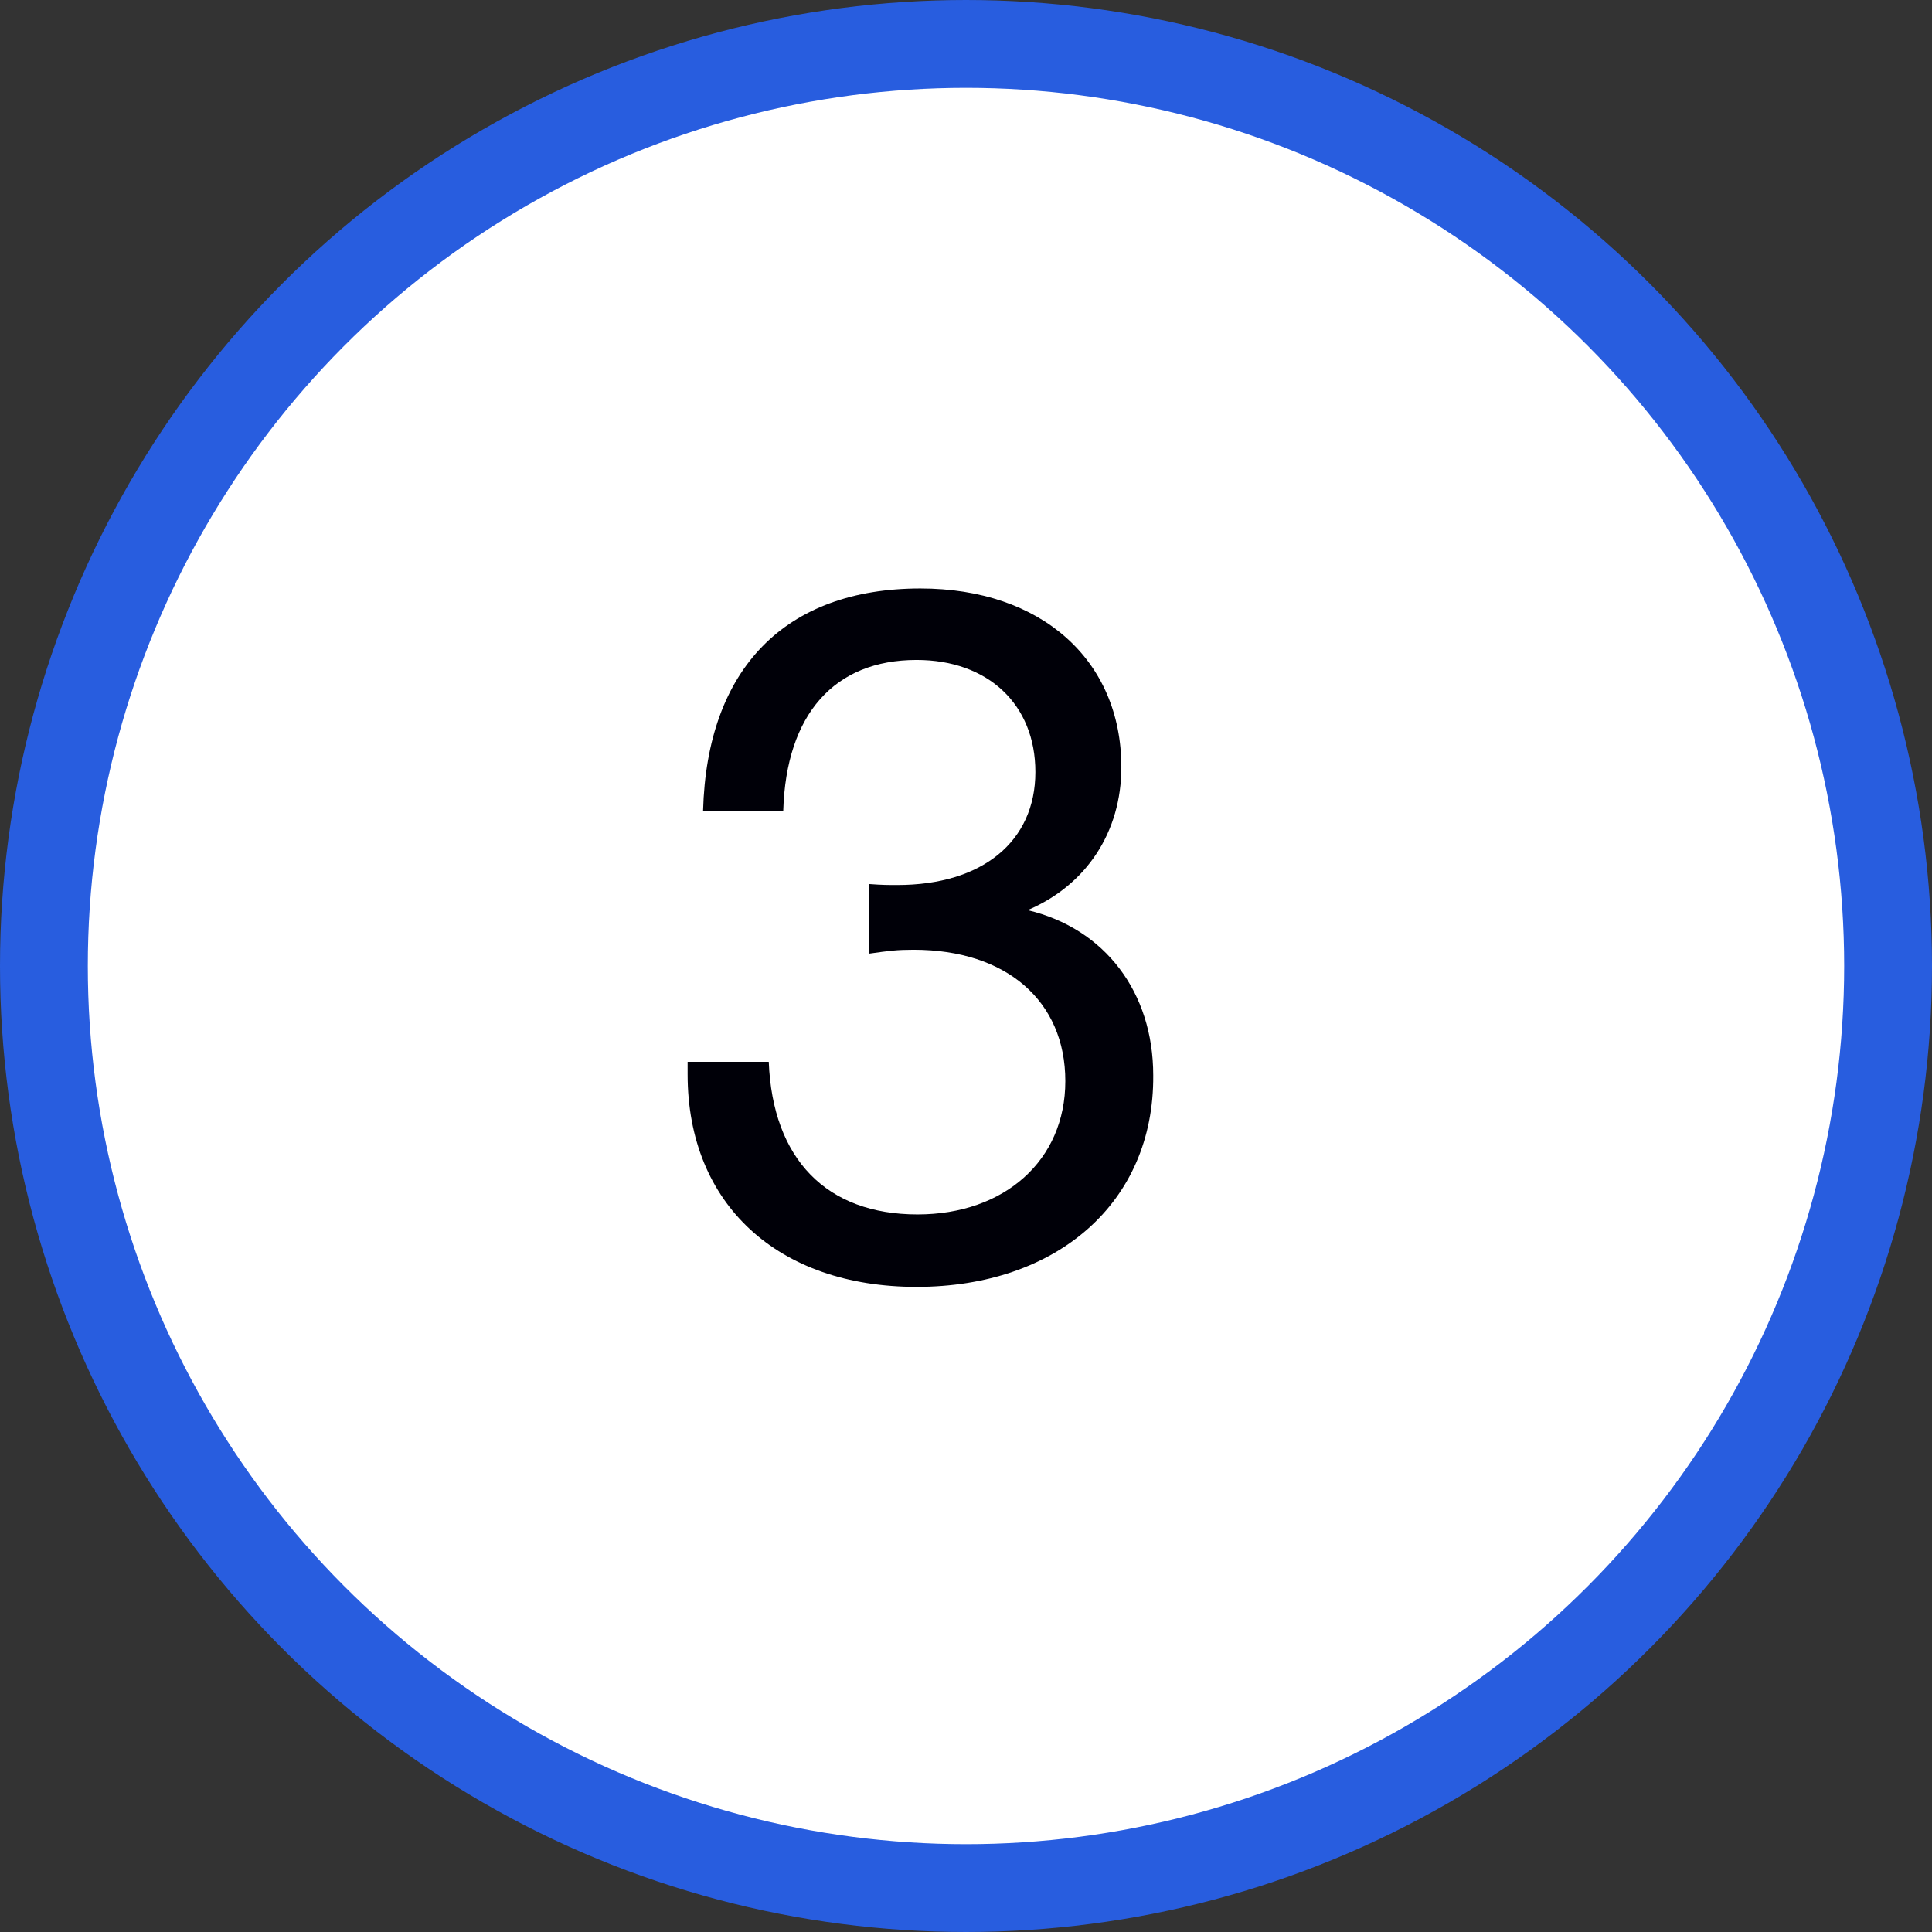 <?xml version="1.0" encoding="UTF-8"?> <svg xmlns="http://www.w3.org/2000/svg" width="44" height="44" viewBox="0 0 44 44" fill="none"><rect x="0" y="0" width="44" height="44" fill="#333333" stroke="none"/> <circle cx="22" cy="22" r="21" fill="white" stroke="#285DDF" stroke-width="2"></circle> <path d="M16.012 18.462H17.838C17.904 16.262 19.004 15.03 20.874 15.03C22.502 15.03 23.58 16.042 23.58 17.582C23.58 19.166 22.37 20.156 20.434 20.156C20.214 20.156 20.104 20.156 19.796 20.134V21.718C20.258 21.652 20.434 21.63 20.808 21.63C22.92 21.63 24.262 22.796 24.262 24.622C24.262 26.426 22.876 27.658 20.896 27.658C18.828 27.658 17.596 26.404 17.508 24.182H15.66V24.468C15.66 27.438 17.728 29.308 20.874 29.308C24.064 29.308 26.286 27.394 26.264 24.49C26.264 22.598 25.164 21.146 23.404 20.728C24.746 20.156 25.538 18.946 25.538 17.472C25.538 15.03 23.712 13.402 20.962 13.402C17.882 13.402 16.1 15.228 16.012 18.462Z" fill="#000008"></path> </svg> 